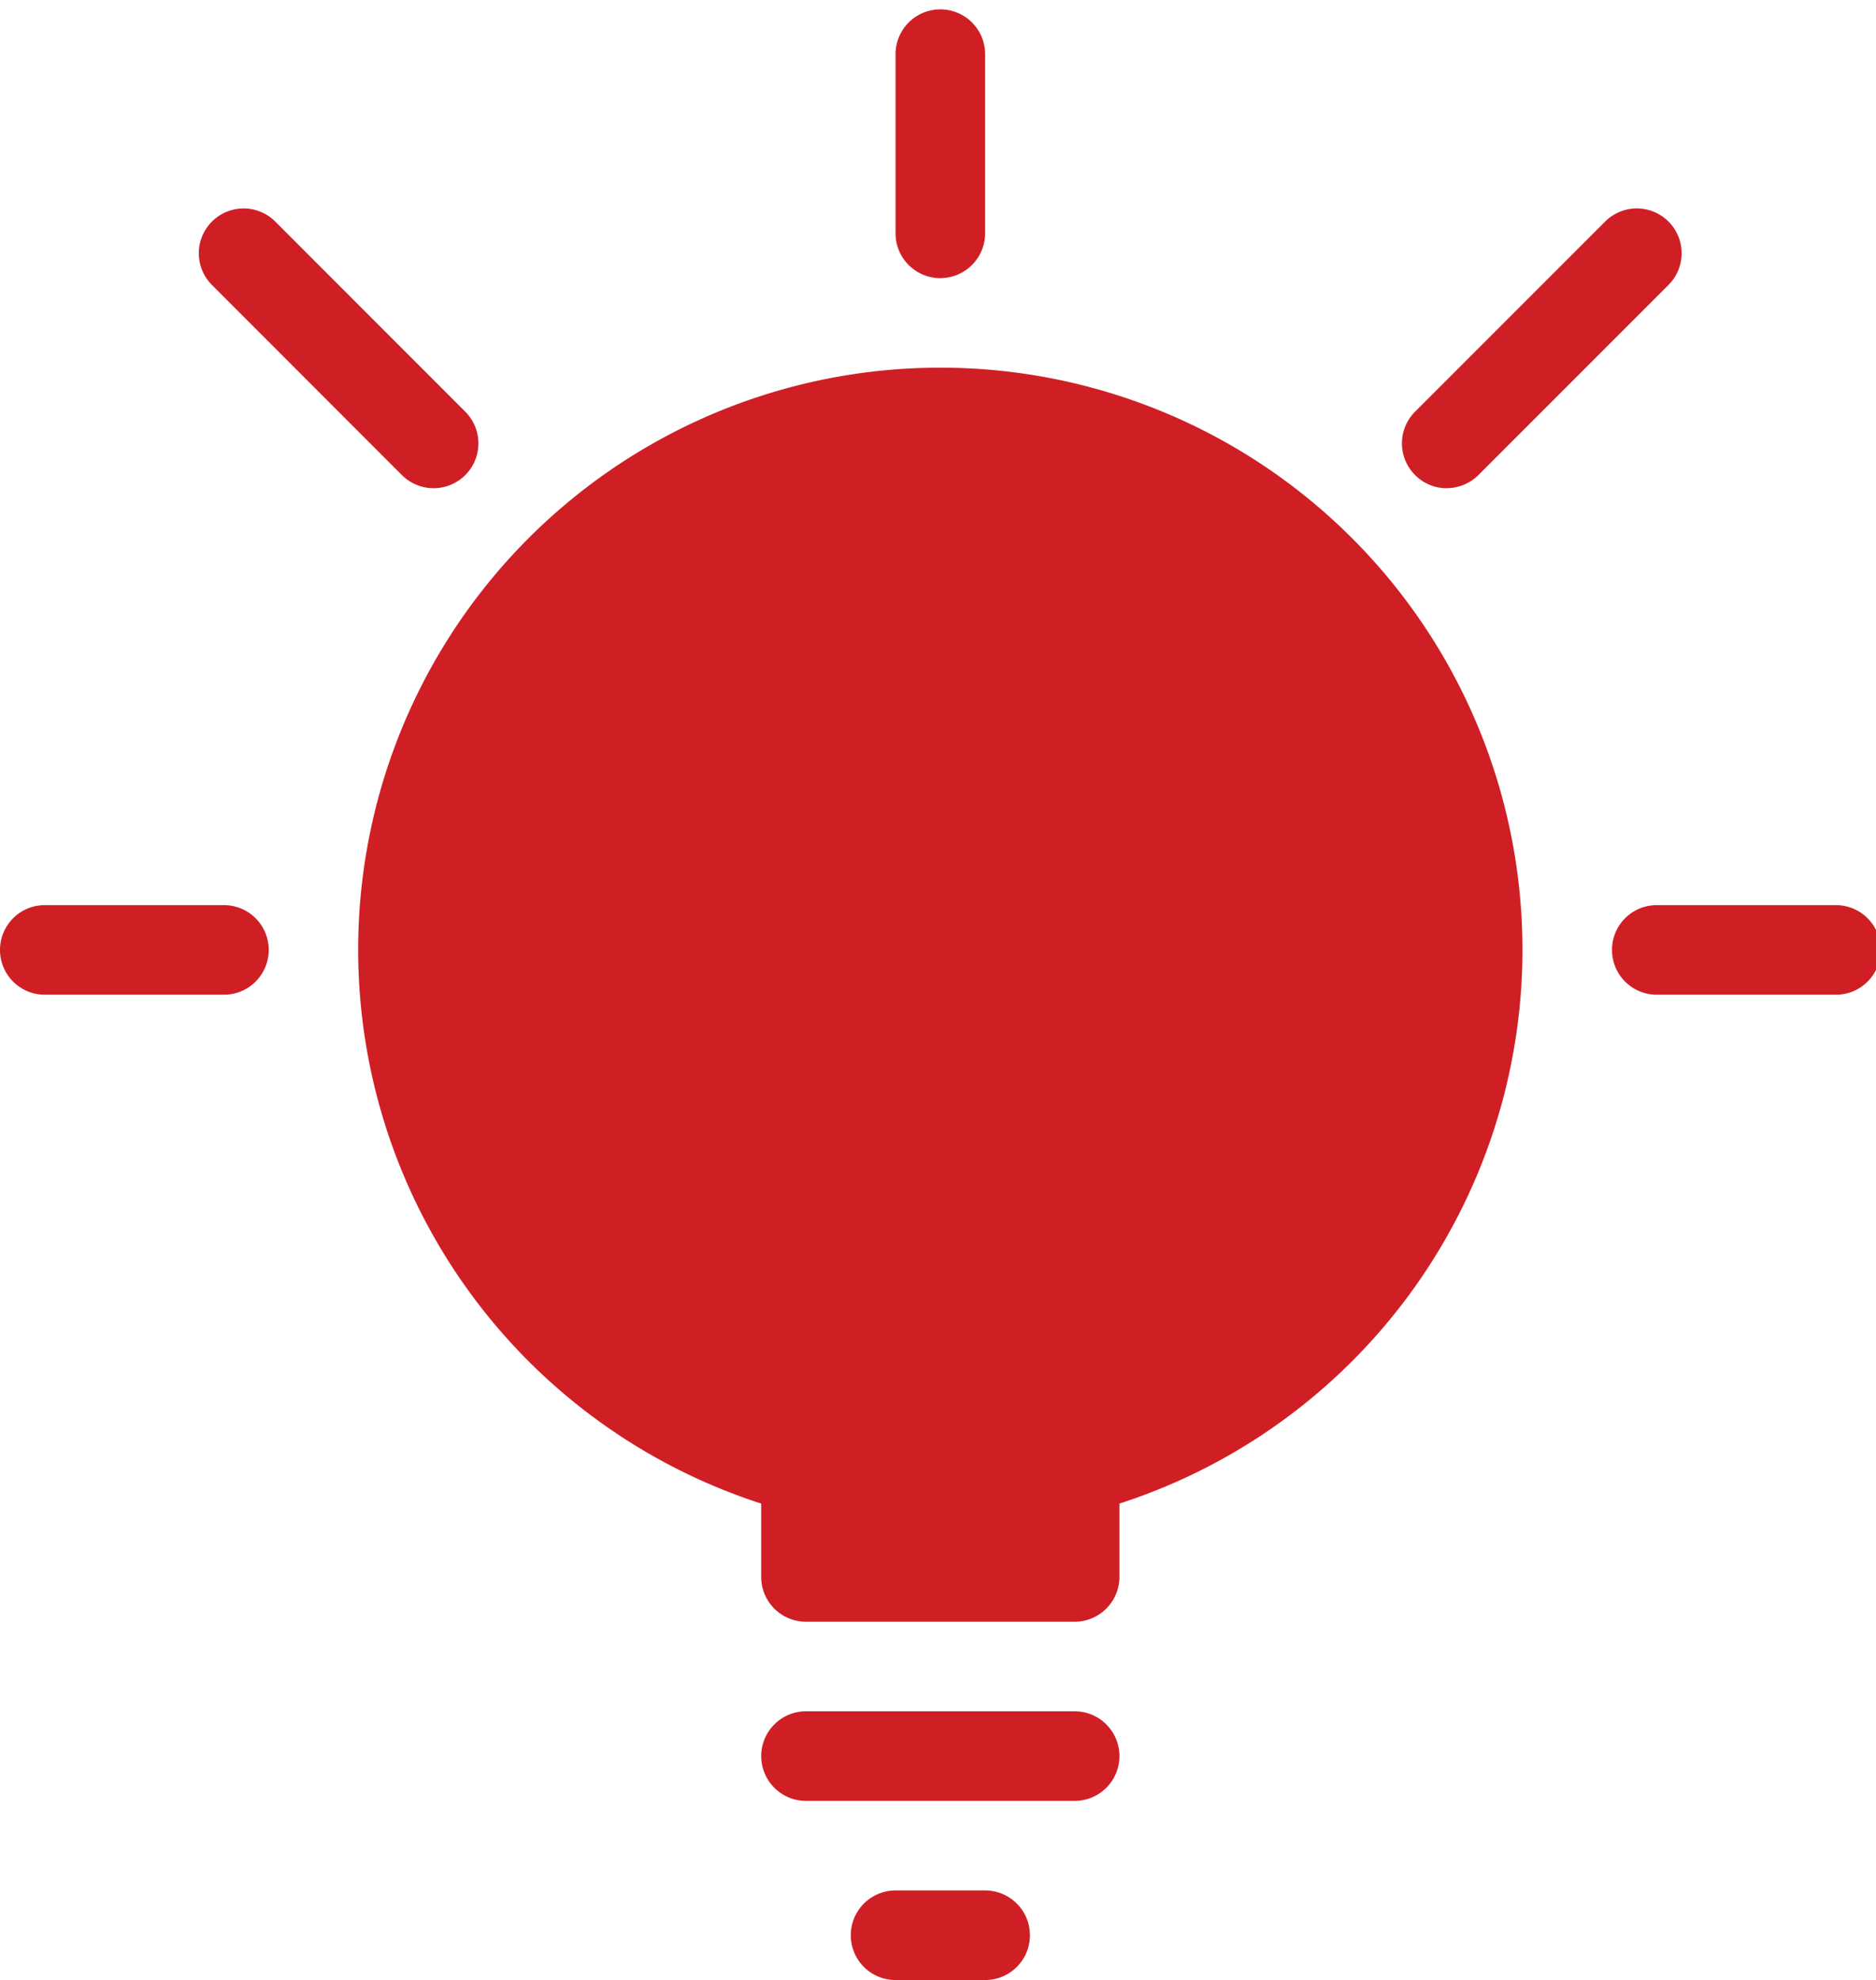 <svg xmlns="http://www.w3.org/2000/svg" xmlns:xlink="http://www.w3.org/1999/xlink" width="171.738" height="181.22" viewBox="0 0 171.738 181.22">
  <defs>
    <clipPath id="clip-path">
      <rect id="Rectangle_27" data-name="Rectangle 27" width="171.738" height="181.22" transform="translate(0 -0.29)" fill="#cf1f25"/>
    </clipPath>
  </defs>
  <g id="Group_103" data-name="Group 103" transform="translate(0 0.29)" clip-path="url(#clip-path)">
    <path id="Path_125" data-name="Path 125" d="M57.289,4a53.271,53.271,0,0,0-16.4,103.962v6.714a4.1,4.1,0,0,0,4.1,4.1H69.586a4.106,4.106,0,0,0,4.1-4.1v-6.714A53.271,53.271,0,0,0,57.289,4" transform="translate(28.793 29.361)" fill="#cf1f25"/>
    <path id="Path_126" data-name="Path 126" d="M21.8,21H13.6a4.1,4.1,0,1,0,0,8.2h8.2a4.1,4.1,0,0,0,0-8.2" transform="translate(68.384 151.732)" fill="#cf1f25"/>
    <path id="Path_127" data-name="Path 127" d="M37.194,19H12.6a4.1,4.1,0,1,0,0,8.2H37.194a4.1,4.1,0,1,0,0-8.2" transform="translate(61.185 137.335)" fill="#cf1f25"/>
    <path id="Path_128" data-name="Path 128" d="M14.1,24.595a4.106,4.106,0,0,0,4.1-4.1V4.1a4.1,4.1,0,1,0-8.2,0V20.5a4.1,4.1,0,0,0,4.1,4.1" transform="translate(71.983 0.568)" fill="#cf1f25"/>
    <path id="Path_129" data-name="Path 129" d="M38.5,10H22.1a4.1,4.1,0,0,0,0,8.2H38.5a4.1,4.1,0,1,0,0-8.2" transform="translate(129.569 72.551)" fill="#cf1f25"/>
    <path id="Path_130" data-name="Path 130" d="M20.5,10H4.1a4.1,4.1,0,1,0,0,8.2H20.5a4.1,4.1,0,0,0,0-8.2" transform="translate(0 72.551)" fill="#cf1f25"/>
    <path id="Path_131" data-name="Path 131" d="M20.808,26.628a4.1,4.1,0,0,0,5.8-5.8L9.216,3.427a4.1,4.1,0,0,0-5.8,5.8Z" transform="translate(15.986 16.563)" fill="#cf1f25"/>
    <path id="Path_132" data-name="Path 132" d="M19.749,27.825a4.117,4.117,0,0,0,2.9-1.2l17.4-17.4a4.1,4.1,0,0,0-5.8-5.8l-17.4,17.4a4.1,4.1,0,0,0,0,5.8,4.059,4.059,0,0,0,2.894,1.205" transform="translate(112.694 16.563)" fill="#cf1f25"/>
  </g>
</svg>
